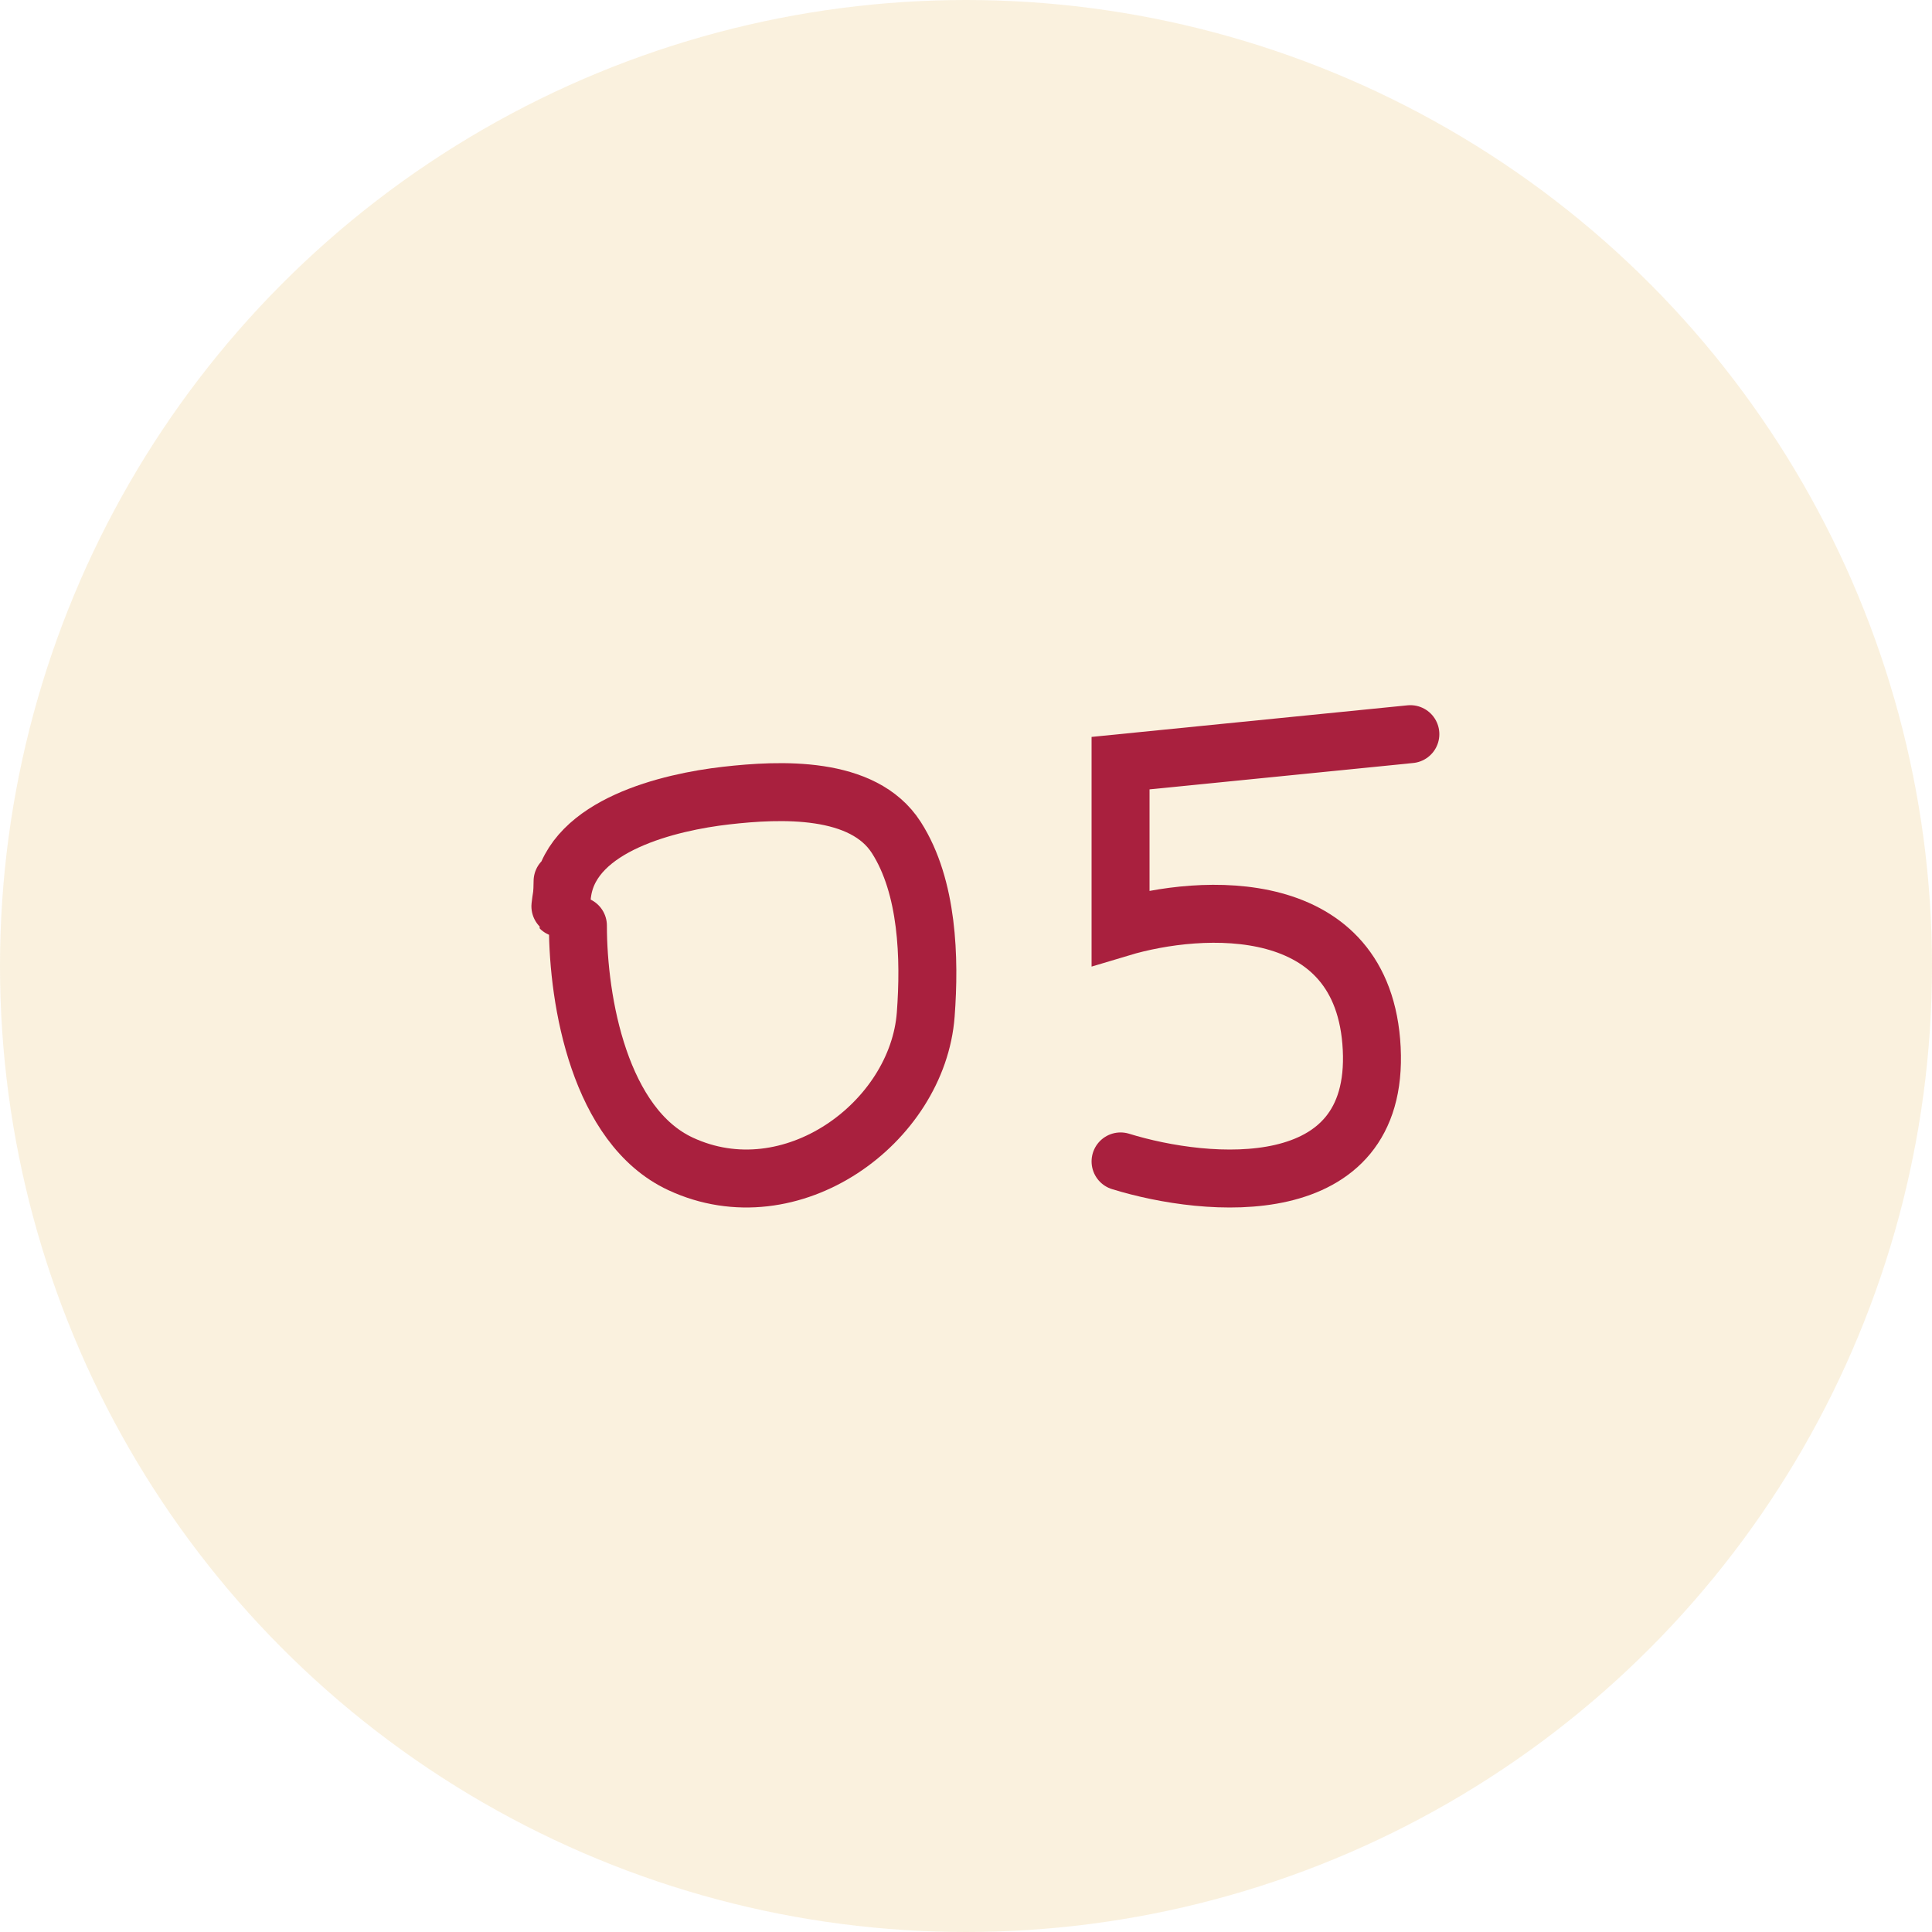 <?xml version="1.0" encoding="UTF-8"?> <svg xmlns="http://www.w3.org/2000/svg" width="100" height="100" viewBox="0 0 100 100" fill="none"><circle cx="50" cy="50" r="50" fill="#EDC87F" fill-opacity="0.25"></circle><path d="M29.913 47.91C29.913 51.837 31.044 58.294 35.223 60.241C40.95 62.91 47.496 58.11 47.916 52.51C48.133 49.613 48.03 45.906 46.395 43.352C44.675 40.665 40.382 40.86 37.581 41.18C34.655 41.514 29.673 42.693 29.119 46.121C28.851 47.78 29.119 46.801 29.119 45.61" stroke="#A9203E" stroke-width="3" stroke-linecap="round"></path><path d="M73 38L58 39.5V48.014C62.167 46.763 70.6 46.262 71 54.273C71.4 62.285 62.5 61.506 58 60.115" stroke="#A9203E" stroke-width="3" stroke-linecap="round"></path></svg> 